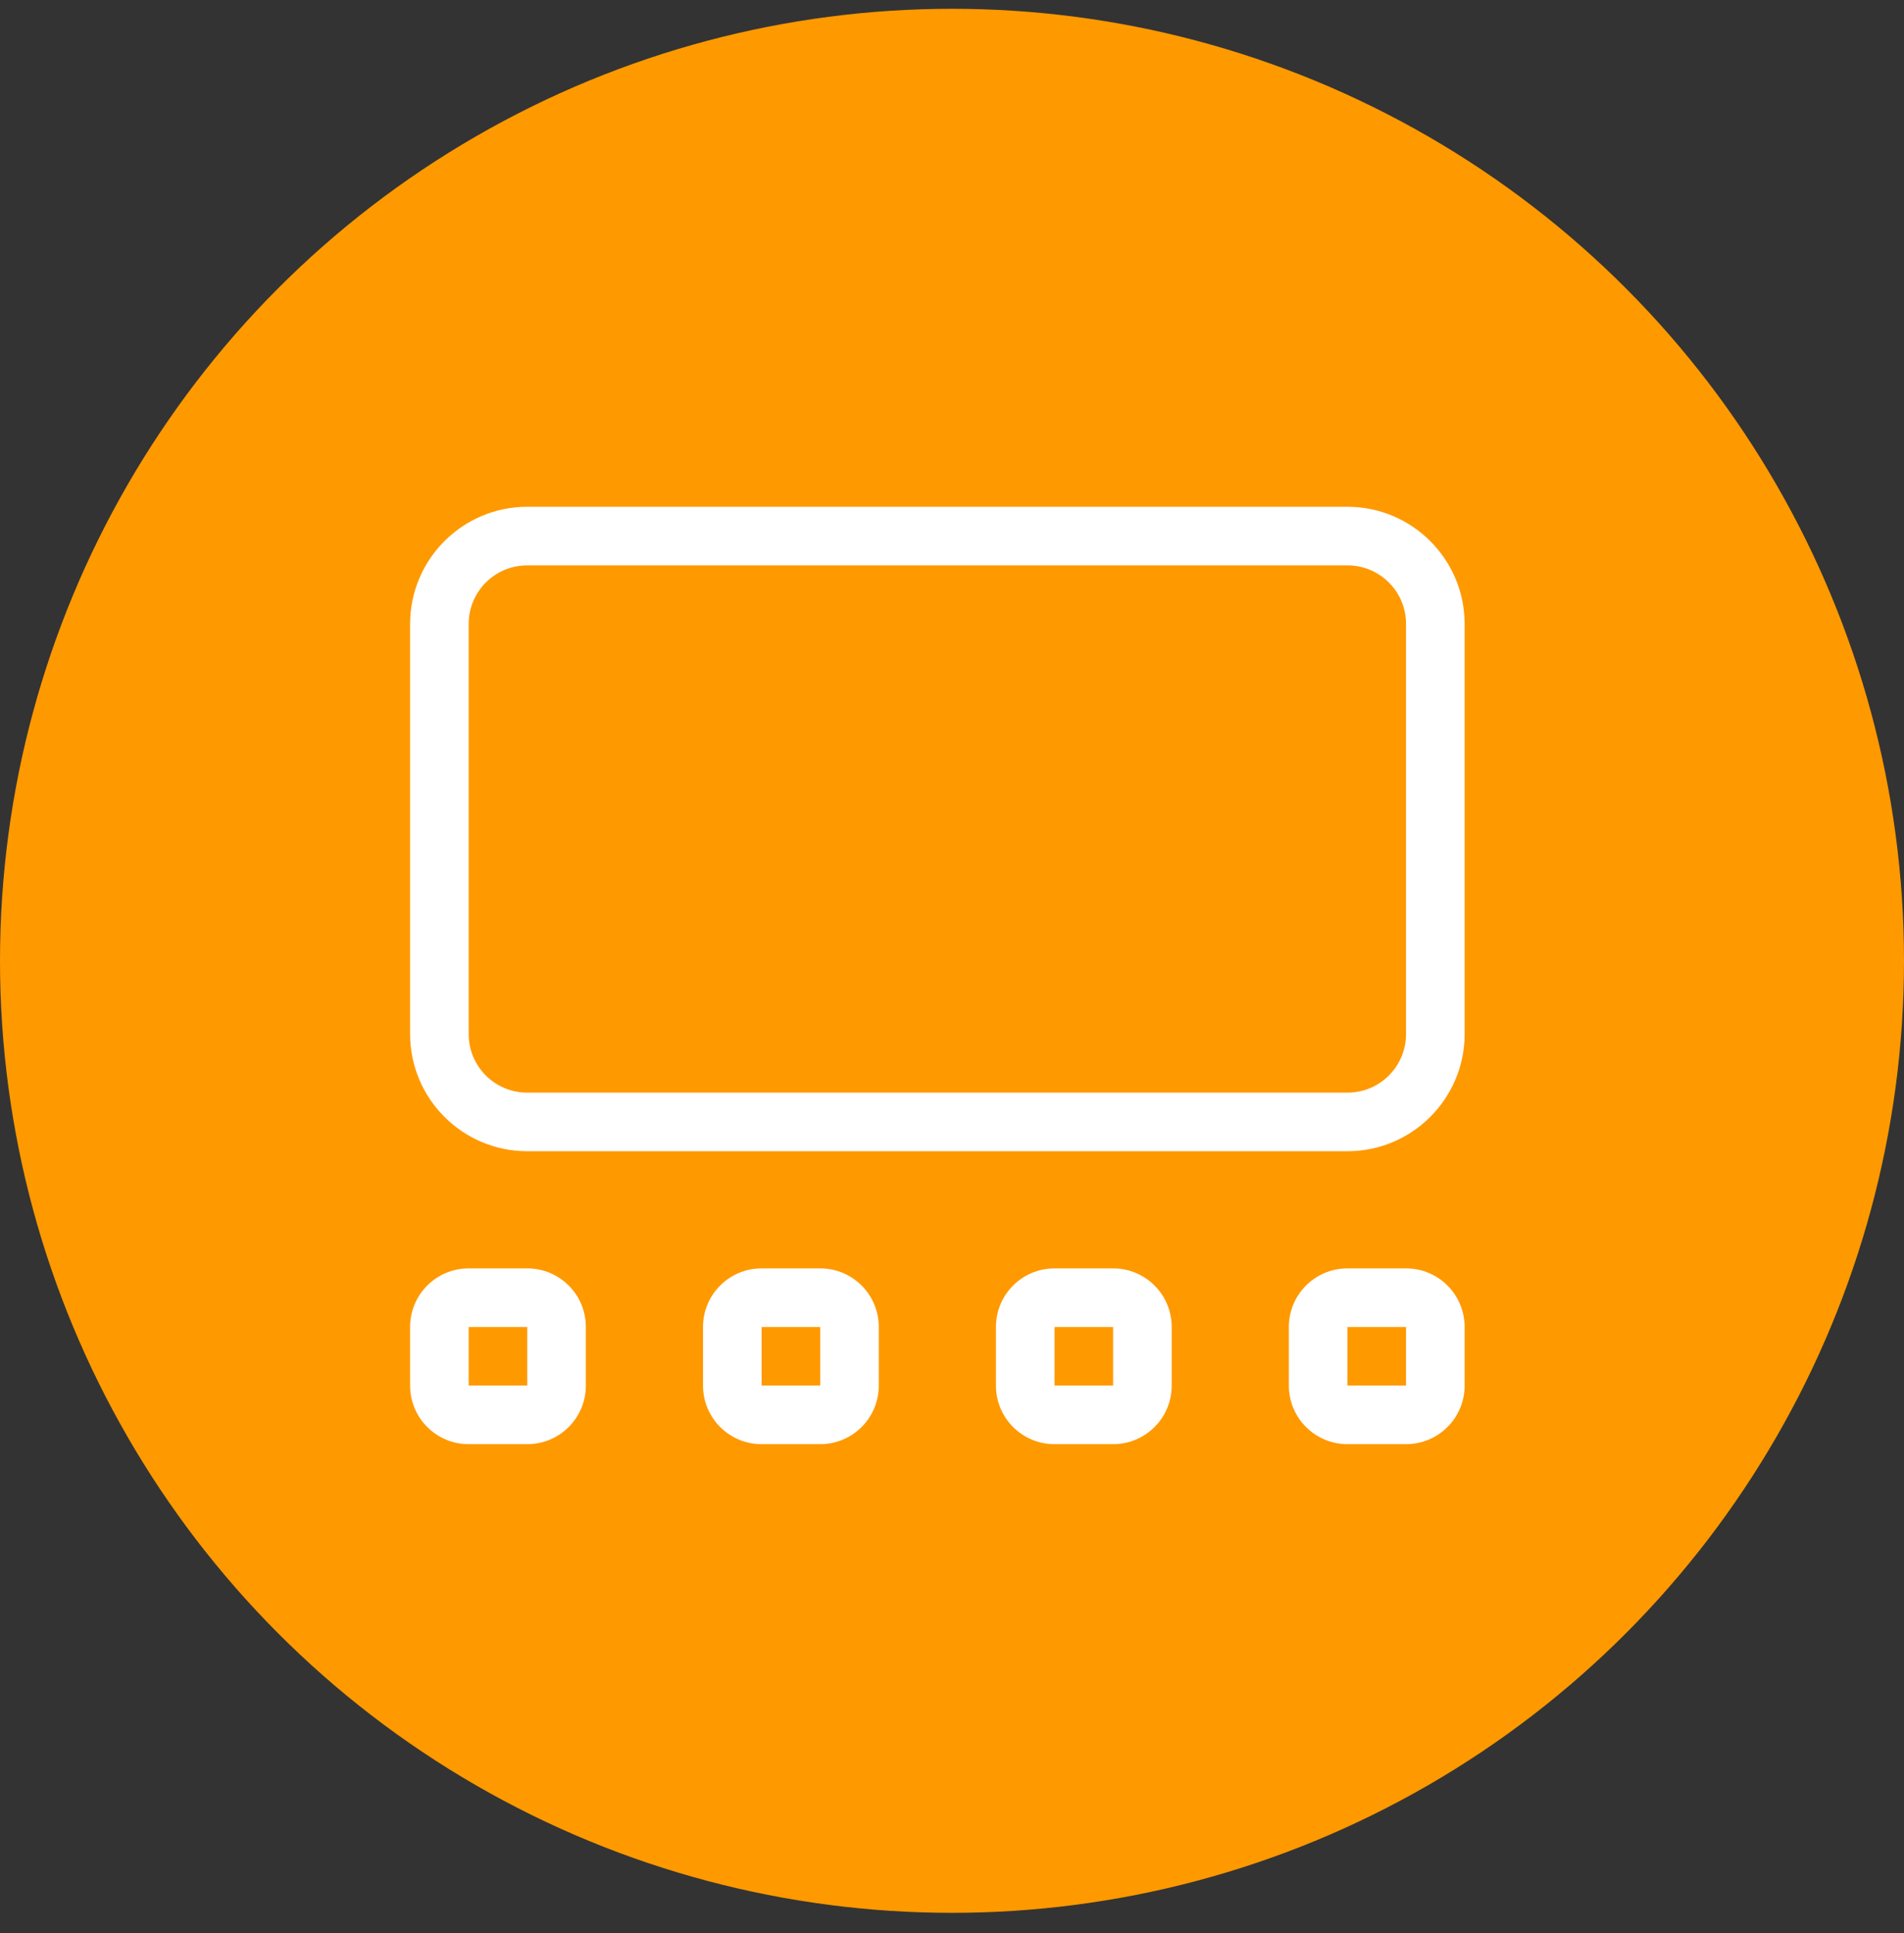 <svg width="65" height="66" viewBox="0 0 65 66" fill="none" xmlns="http://www.w3.org/2000/svg">
<rect x="0" y="0" width="65" height="66" fill="#333333" stroke="none"/>
<g clip-path="url(#clip0_63_191)">
<circle cx="32.5" cy="32.8" r="32.5" fill="#FF9900"/>
<path d="M46 19.3C47.106 19.3 48 20.194 48 21.3V35.3C48 36.406 47.106 37.3 46 37.3H18C16.894 37.3 16 36.406 16 35.3V21.3C16 20.194 16.894 19.3 18 19.3H46ZM18 17.3C15.794 17.3 14 19.094 14 21.3V35.3C14 37.506 15.794 39.3 18 39.3H46C48.206 39.3 50 37.506 50 35.3V21.3C50 19.094 48.206 17.3 46 17.3H18ZM18 45.3V47.3H16V45.3H18ZM16 43.3C14.894 43.3 14 44.194 14 45.3V47.3C14 48.406 14.894 49.3 16 49.3H18C19.106 49.3 20 48.406 20 47.3V45.3C20 44.194 19.106 43.3 18 43.3H16ZM26 45.3H28V47.3H26V45.3ZM24 45.3V47.3C24 48.406 24.894 49.3 26 49.3H28C29.106 49.3 30 48.406 30 47.3V45.3C30 44.194 29.106 43.3 28 43.3H26C24.894 43.3 24 44.194 24 45.3ZM38 45.3V47.3H36V45.3H38ZM36 43.3C34.894 43.3 34 44.194 34 45.3V47.3C34 48.406 34.894 49.3 36 49.3H38C39.106 49.3 40 48.406 40 47.3V45.3C40 44.194 39.106 43.3 38 43.3H36ZM46 45.3H48V47.3H46V45.3ZM44 45.3V47.3C44 48.406 44.894 49.3 46 49.3H48C49.106 49.3 50 48.406 50 47.3V45.3C50 44.194 49.106 43.3 48 43.3H46C44.894 43.3 44 44.194 44 45.3Z" fill="white"/>
</g>
<defs>
<clipPath id="clip0_63_191">
<rect width="65" height="65" fill="white" transform="translate(0 0.3)"/>
</clipPath>
</defs>
</svg>
